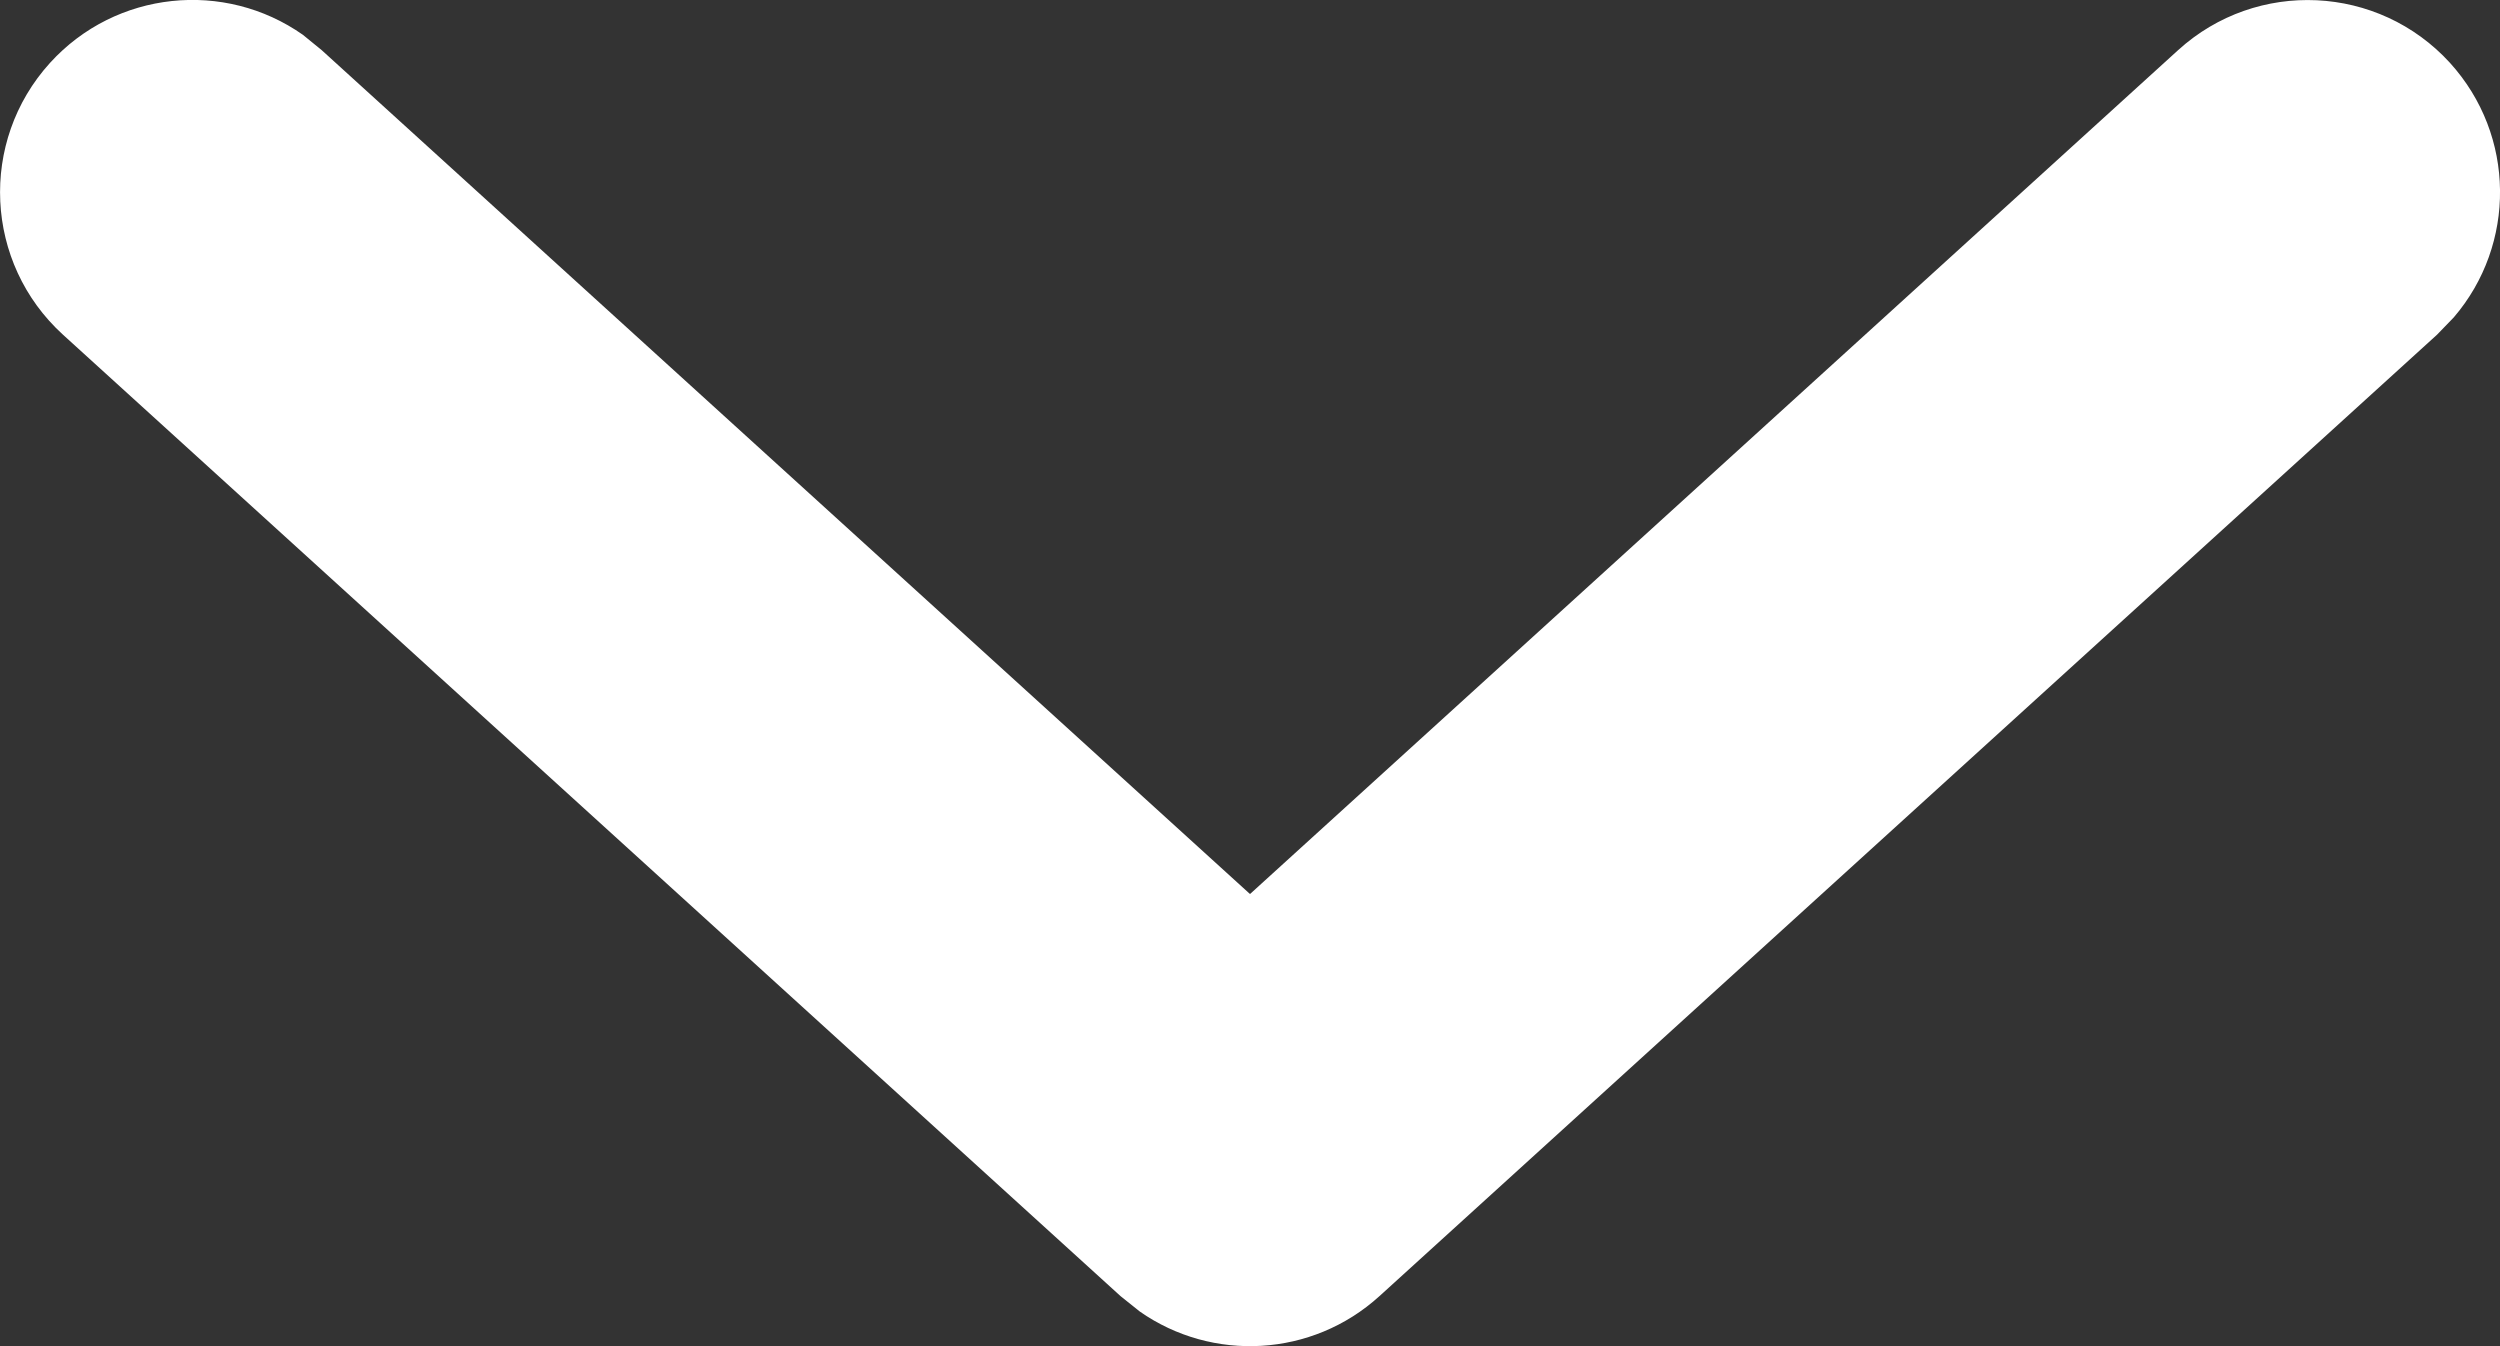<svg xmlns="http://www.w3.org/2000/svg" width="13" height="7" viewBox="0 0 13 7">
    <rect x="0" y="0" width="13" height="7" fill="#333333" stroke="none"/>
    <g fill="none" fill-rule="evenodd">
        <g fill="#fff" fill-rule="nonzero">
            <path d="M253.327 125.26c.409-.371 1.041-.341 1.413.067.343.378.344.945.02 1.323l-.087.09-5.5 5c-.35.318-.869.344-1.246.08l-.1-.08-5.5-5c-.408-.372-.438-1.004-.067-1.413.343-.377.908-.432 1.315-.146l.098.08 4.827 4.388 4.827-4.389z" transform="translate(-242, -125)"/>
        </g>
    </g>
</svg>
